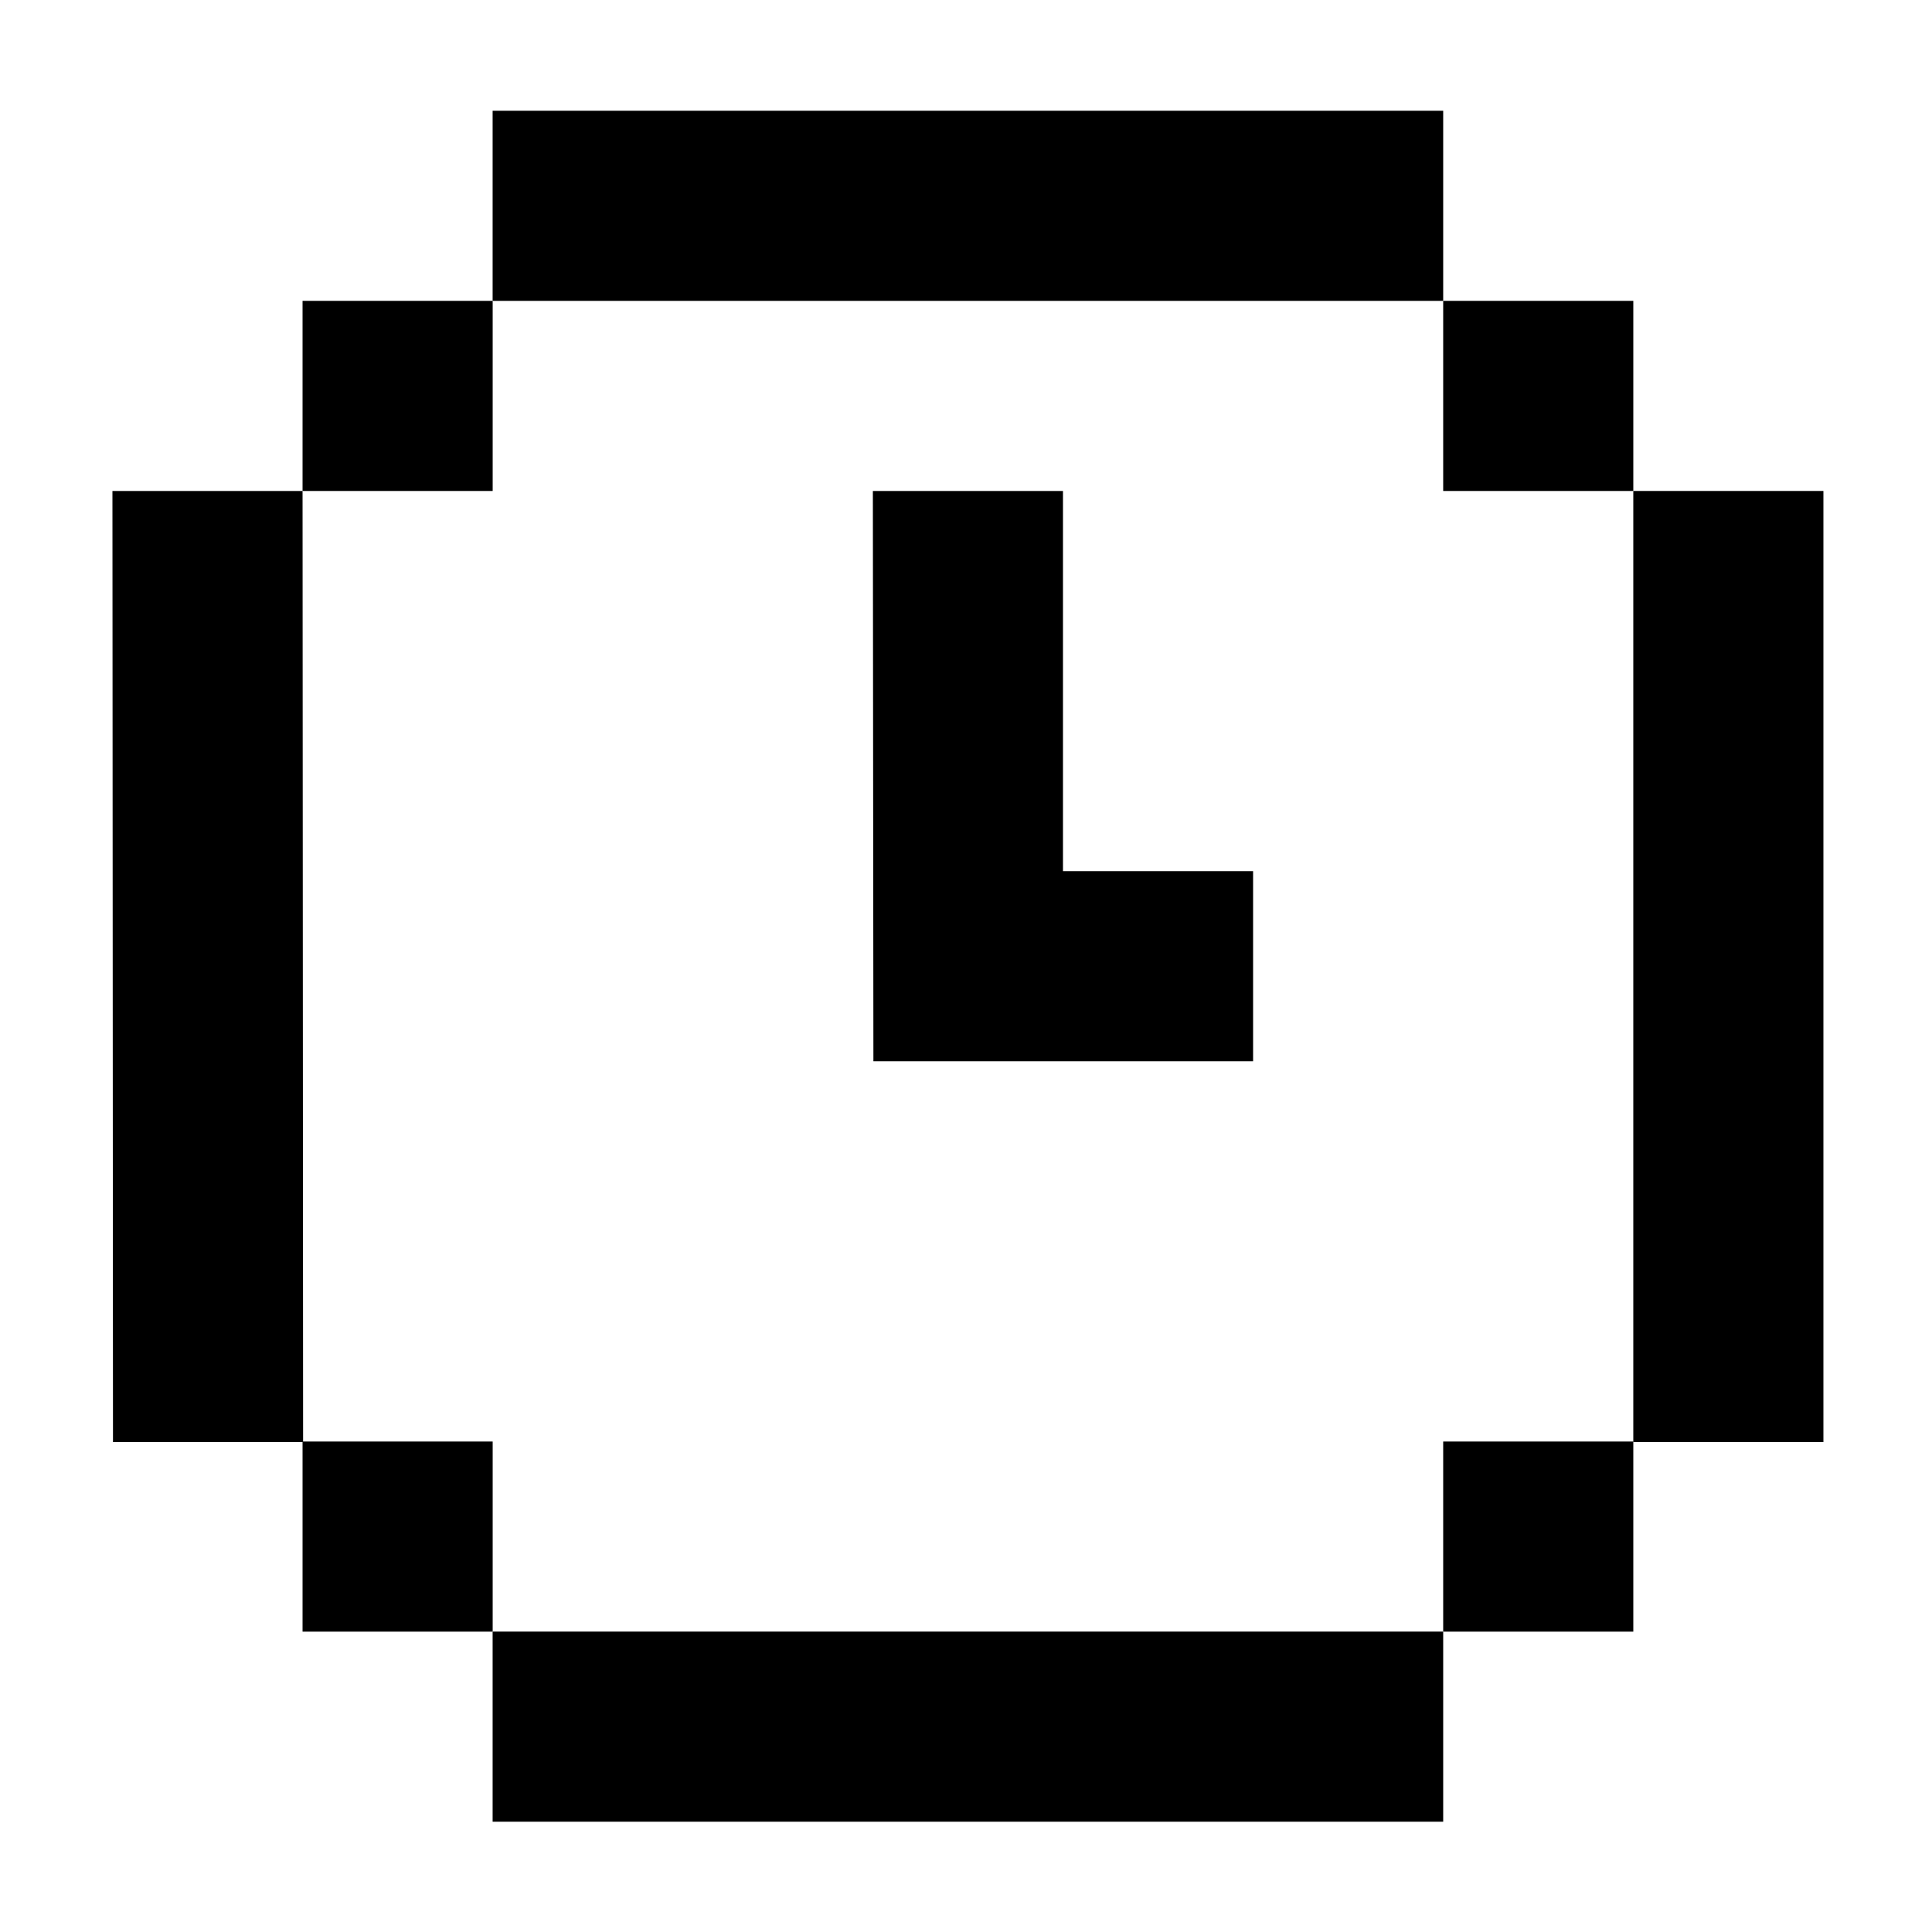<?xml version="1.0" encoding="UTF-8"?>
<!-- Uploaded to: ICON Repo, www.iconrepo.com, Generator: ICON Repo Mixer Tools -->
<svg fill="#000000" width="800px" height="800px" version="1.1" viewBox="144 144 512 512" xmlns="http://www.w3.org/2000/svg">
 <g>
  <path d="m274.55 173.35h251.91v50.383h-251.91z"/>
  <path d="m274.55 576.39h251.91v50.383h-251.91z"/>
  <path d="m224.18 223.73h50.383v50.383h-50.383z"/>
  <path d="m224.18 526.02h50.383v50.383h-50.383z"/>
  <path d="m526.46 526.02h50.383v50.383h-50.383z"/>
  <path d="m526.46 223.73h50.383v50.383h-50.383z"/>
  <path d="m425.7 374.87v-100.76h-50.383l0.145 151.14h100.62v-50.383z"/>
  <path d="m576.84 274.11h50.383v252.05h-50.383z"/>
  <path d="m224.18 274.11h-50.383l0.145 252.05h50.383z"/>
 </g>
</svg>